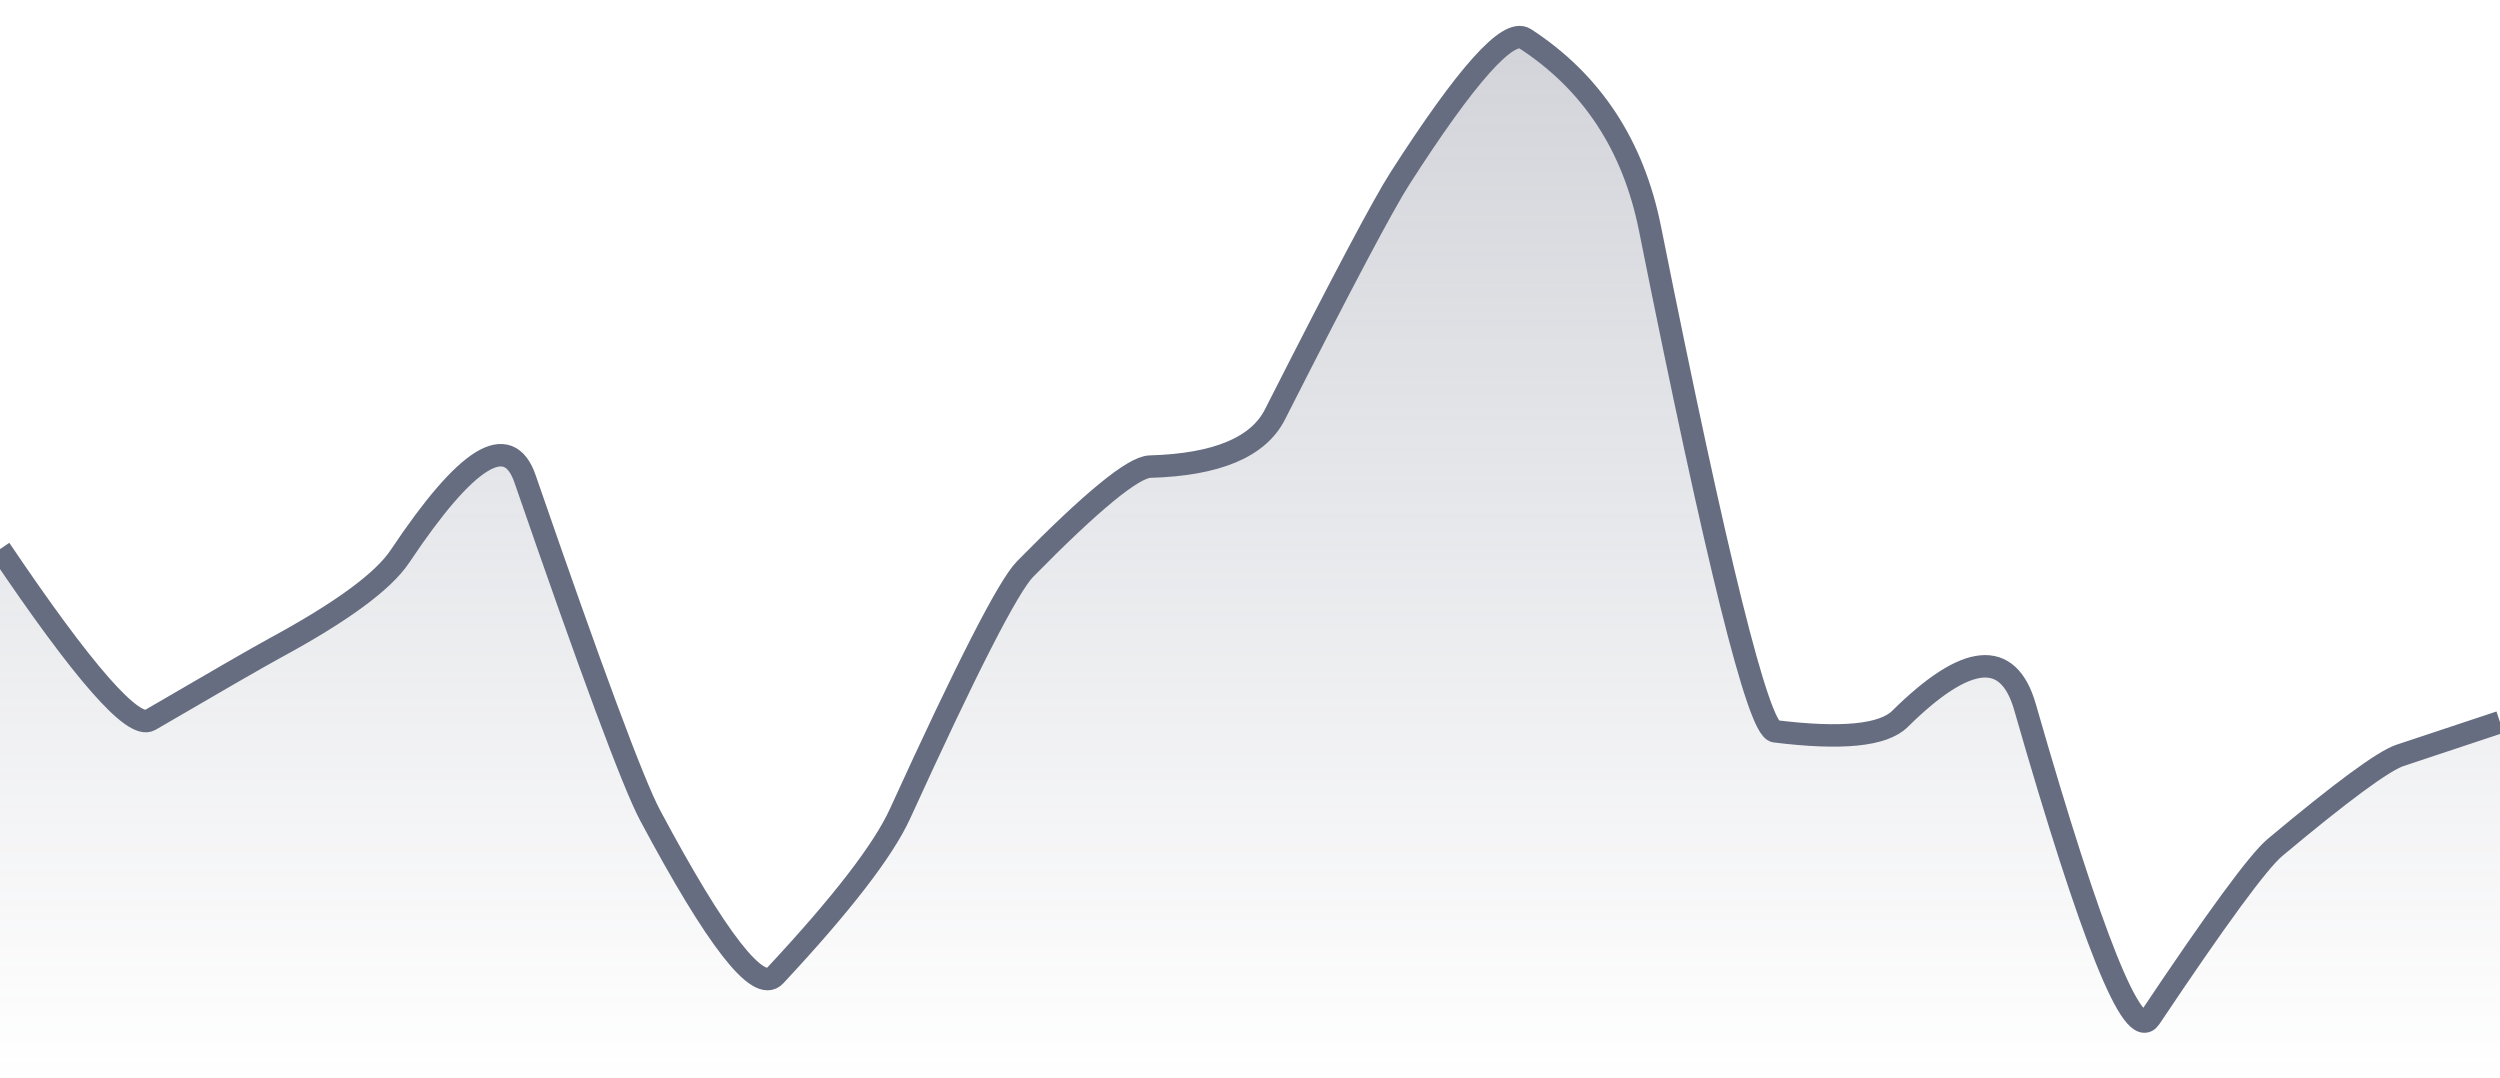 <svg xmlns="http://www.w3.org/2000/svg" viewBox="0 0 167 72" width="167" height="72">
  <defs>
    <linearGradient id="gradient" x1="0" y1="0" x2="0" y2="1">
      <stop offset="0%" stop-color="#666D80" stop-opacity="0.3" />
      <stop offset="100%" stop-color="#666D80" stop-opacity="0" />
    </linearGradient>
  </defs>
  <path d="M 0,36.68 Q 8.35,49.07 10.02,48.1 Q 16.7,44.2 18.37,43.29 Q 25.05,39.67 26.72,37.16 Q 33.4,27.15 35.07,31.98 Q 41.75,51.32 43.42,54.45 Q 50.1,66.97 51.77,65.18 Q 58.45,58.02 60.12,54.36 Q 66.8,39.72 68.47,38.02 Q 75.15,31.22 76.82,31.17 Q 83.5,30.98 85.17,27.68 Q 91.85,14.51 93.52,11.91 Q 100.2,1.5 101.87,2.58 Q 108.55,6.92 110.22,15.27 Q 116.9,48.64 118.57,48.85 Q 125.25,49.68 126.92,48.02 Q 133.6,41.42 135.27,47.23 Q 141.95,70.5 143.62,68 Q 150.3,58.01 151.97,56.61 Q 158.65,51.02 160.32,50.46 T 167,48.24 L 167,72 L 0,72 Z" fill="url(#gradient)" />
  <path d="M 0,36.68 Q 8.35,49.07 10.02,48.1 Q 16.7,44.2 18.37,43.29 Q 25.05,39.67 26.72,37.16 Q 33.4,27.15 35.07,31.98 Q 41.75,51.32 43.42,54.45 Q 50.1,66.97 51.77,65.18 Q 58.45,58.02 60.12,54.36 Q 66.8,39.72 68.47,38.02 Q 75.15,31.22 76.82,31.17 Q 83.5,30.98 85.17,27.68 Q 91.85,14.51 93.52,11.91 Q 100.2,1.5 101.87,2.58 Q 108.55,6.92 110.22,15.27 Q 116.9,48.64 118.57,48.85 Q 125.25,49.68 126.92,48.02 Q 133.6,41.42 135.27,47.23 Q 141.95,70.5 143.62,68 Q 150.3,58.01 151.97,56.61 Q 158.65,51.02 160.32,50.46 T 167,48.24" fill="none" stroke="#666D80" stroke-width="1.5" />
</svg>